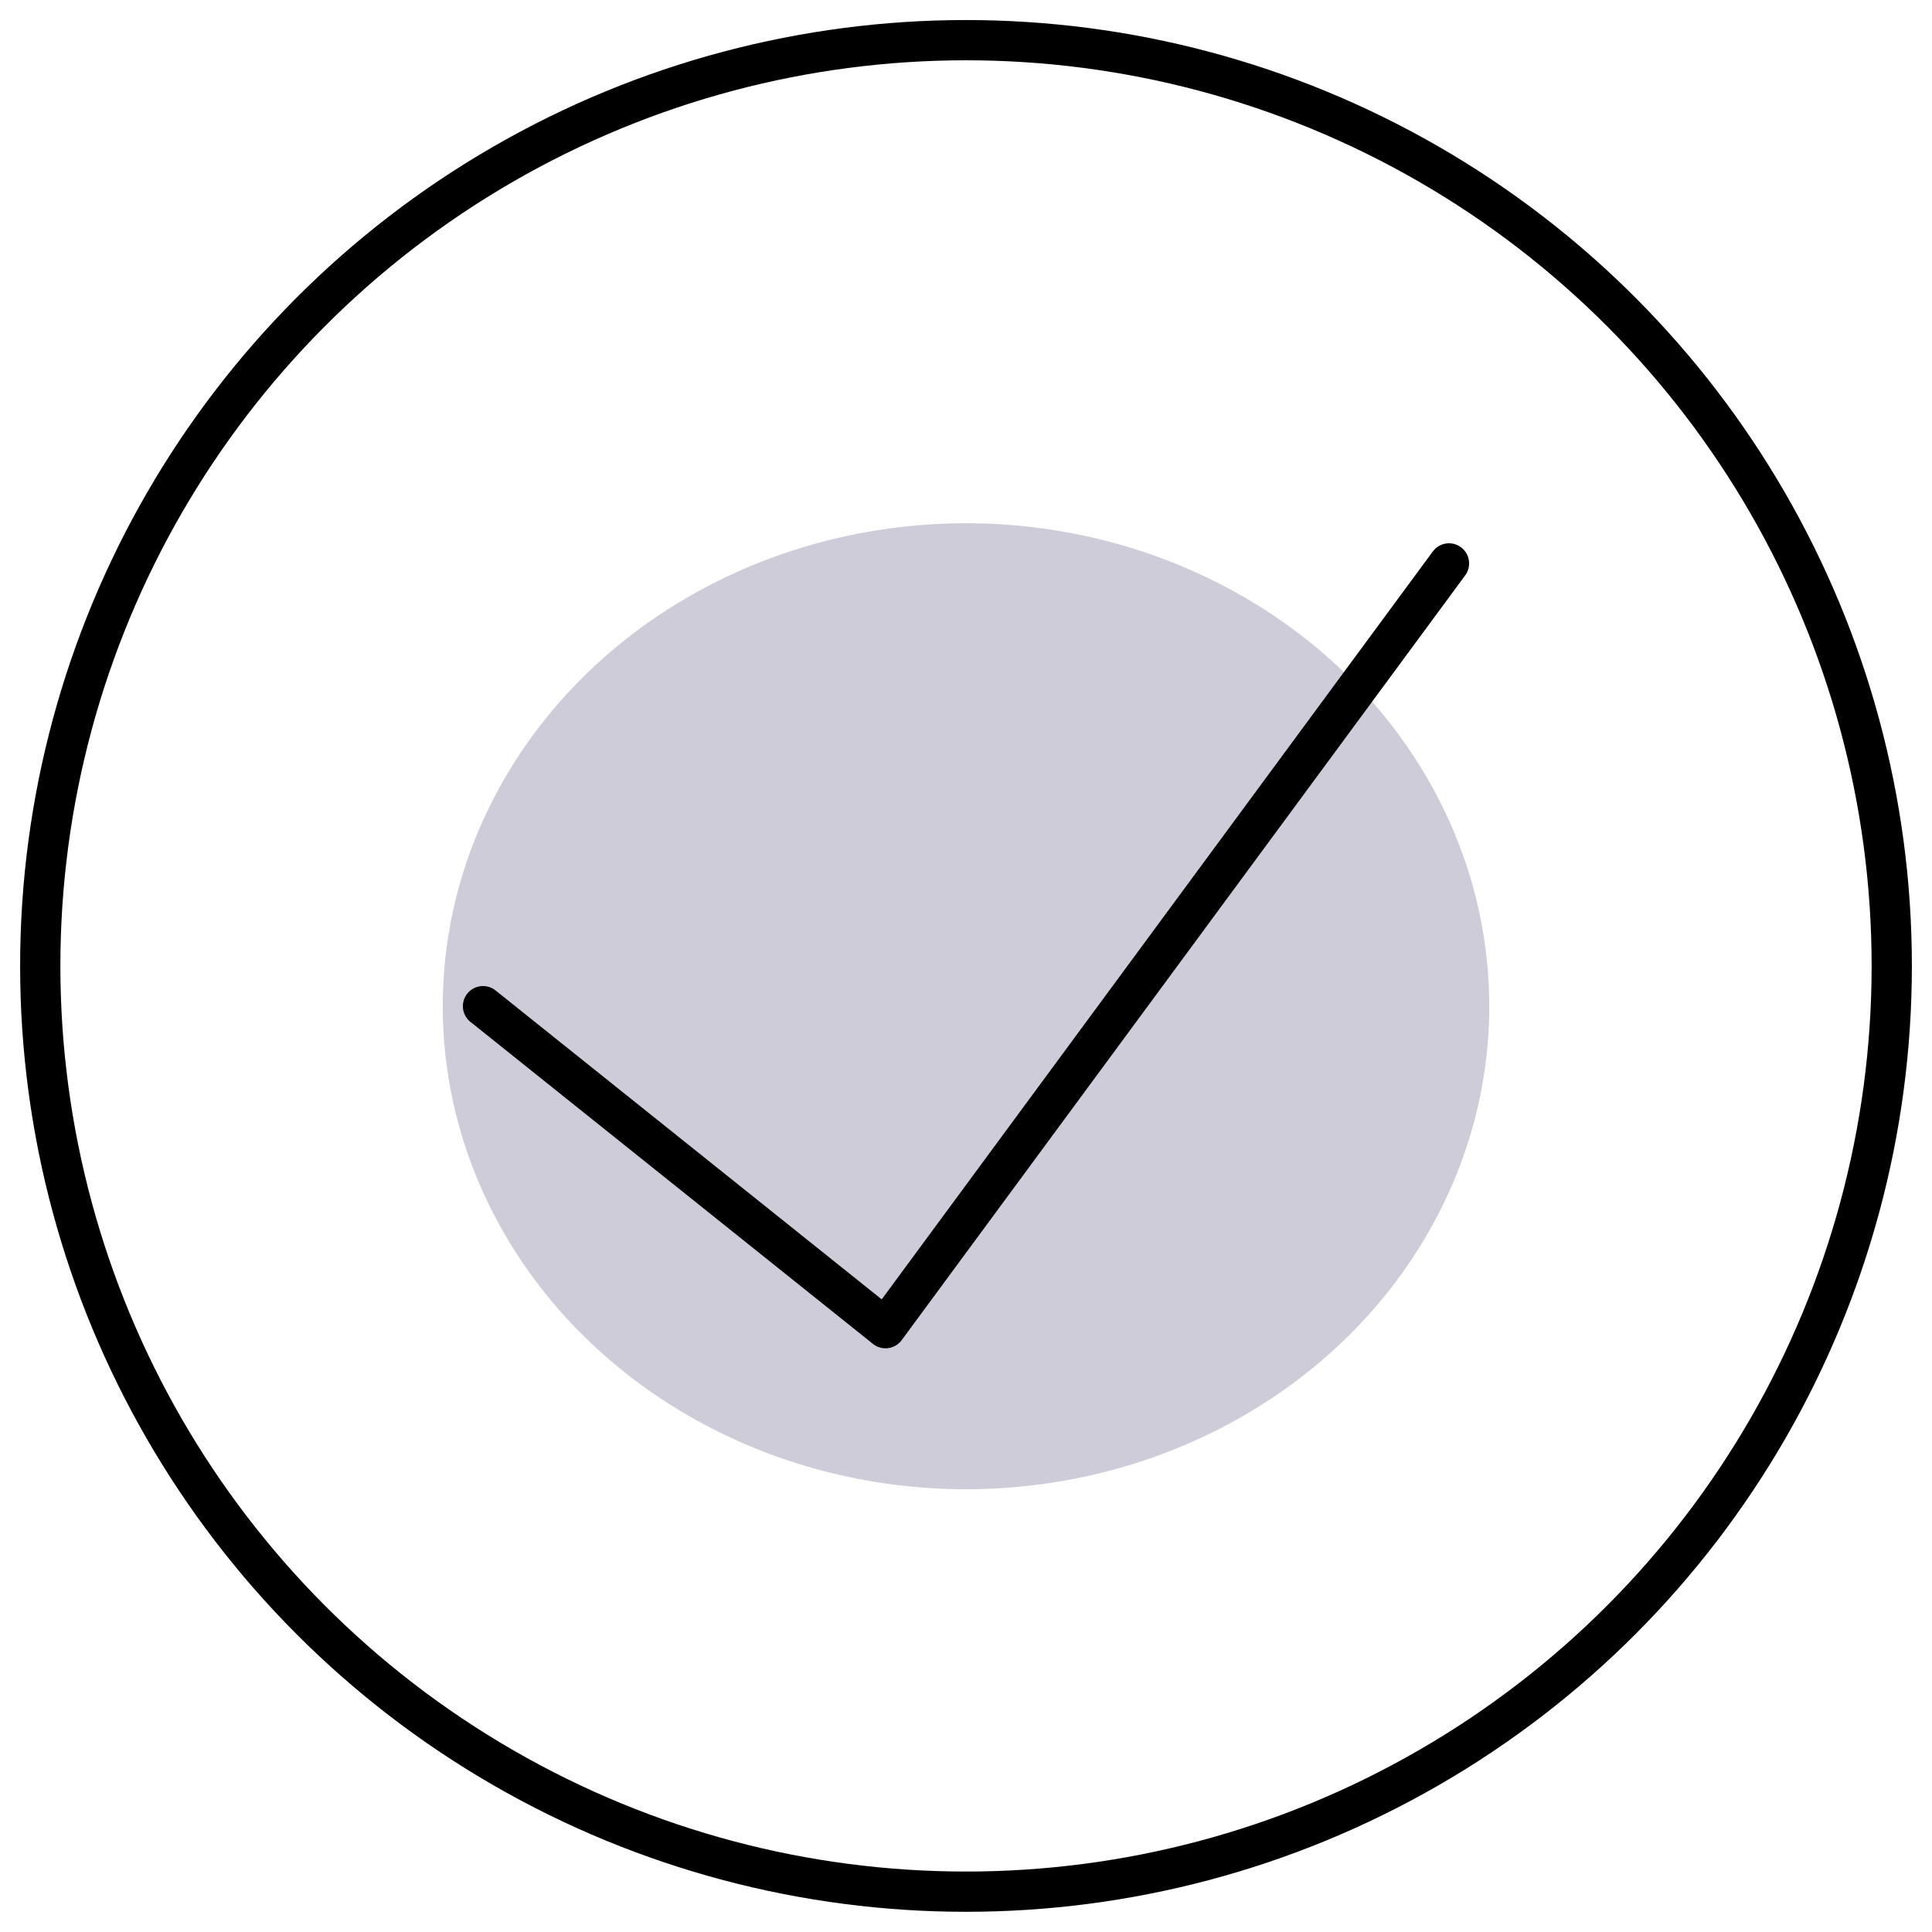 <?xml version="1.0" encoding="UTF-8"?>
<svg width="48px" height="48px" viewBox="0 0 48 48" version="1.1" xmlns="http://www.w3.org/2000/svg" xmlns:xlink="http://www.w3.org/1999/xlink">
    <!-- Generator: Sketch 60.1 (88133) - https://sketch.com -->
    <title>Group 158</title>
    <desc>Created with Sketch.</desc>
    <g id="Page-1" stroke="none" stroke-width="1" fill="none" fill-rule="evenodd">
        <g id="Group-158">
            <g id="Health-&amp;-travel-insurance-Copy" transform="translate(11, 13)" fill="#3E3765" fill-opacity="0.25">
                <ellipse id="Oval-Copy-4" cx="13" cy="12" rx="13" ry="12"></ellipse>
            </g>
            <g id="check-circle-1-copy" stroke="#000000" stroke-linecap="round" stroke-linejoin="round">
                <polyline id="Path" points="36 13.998 22 32.998 12 24.998"></polyline>
                <circle id="Oval" cx="24" cy="23.998" r="23"></circle>
            </g>
        </g>
    </g>
</svg>